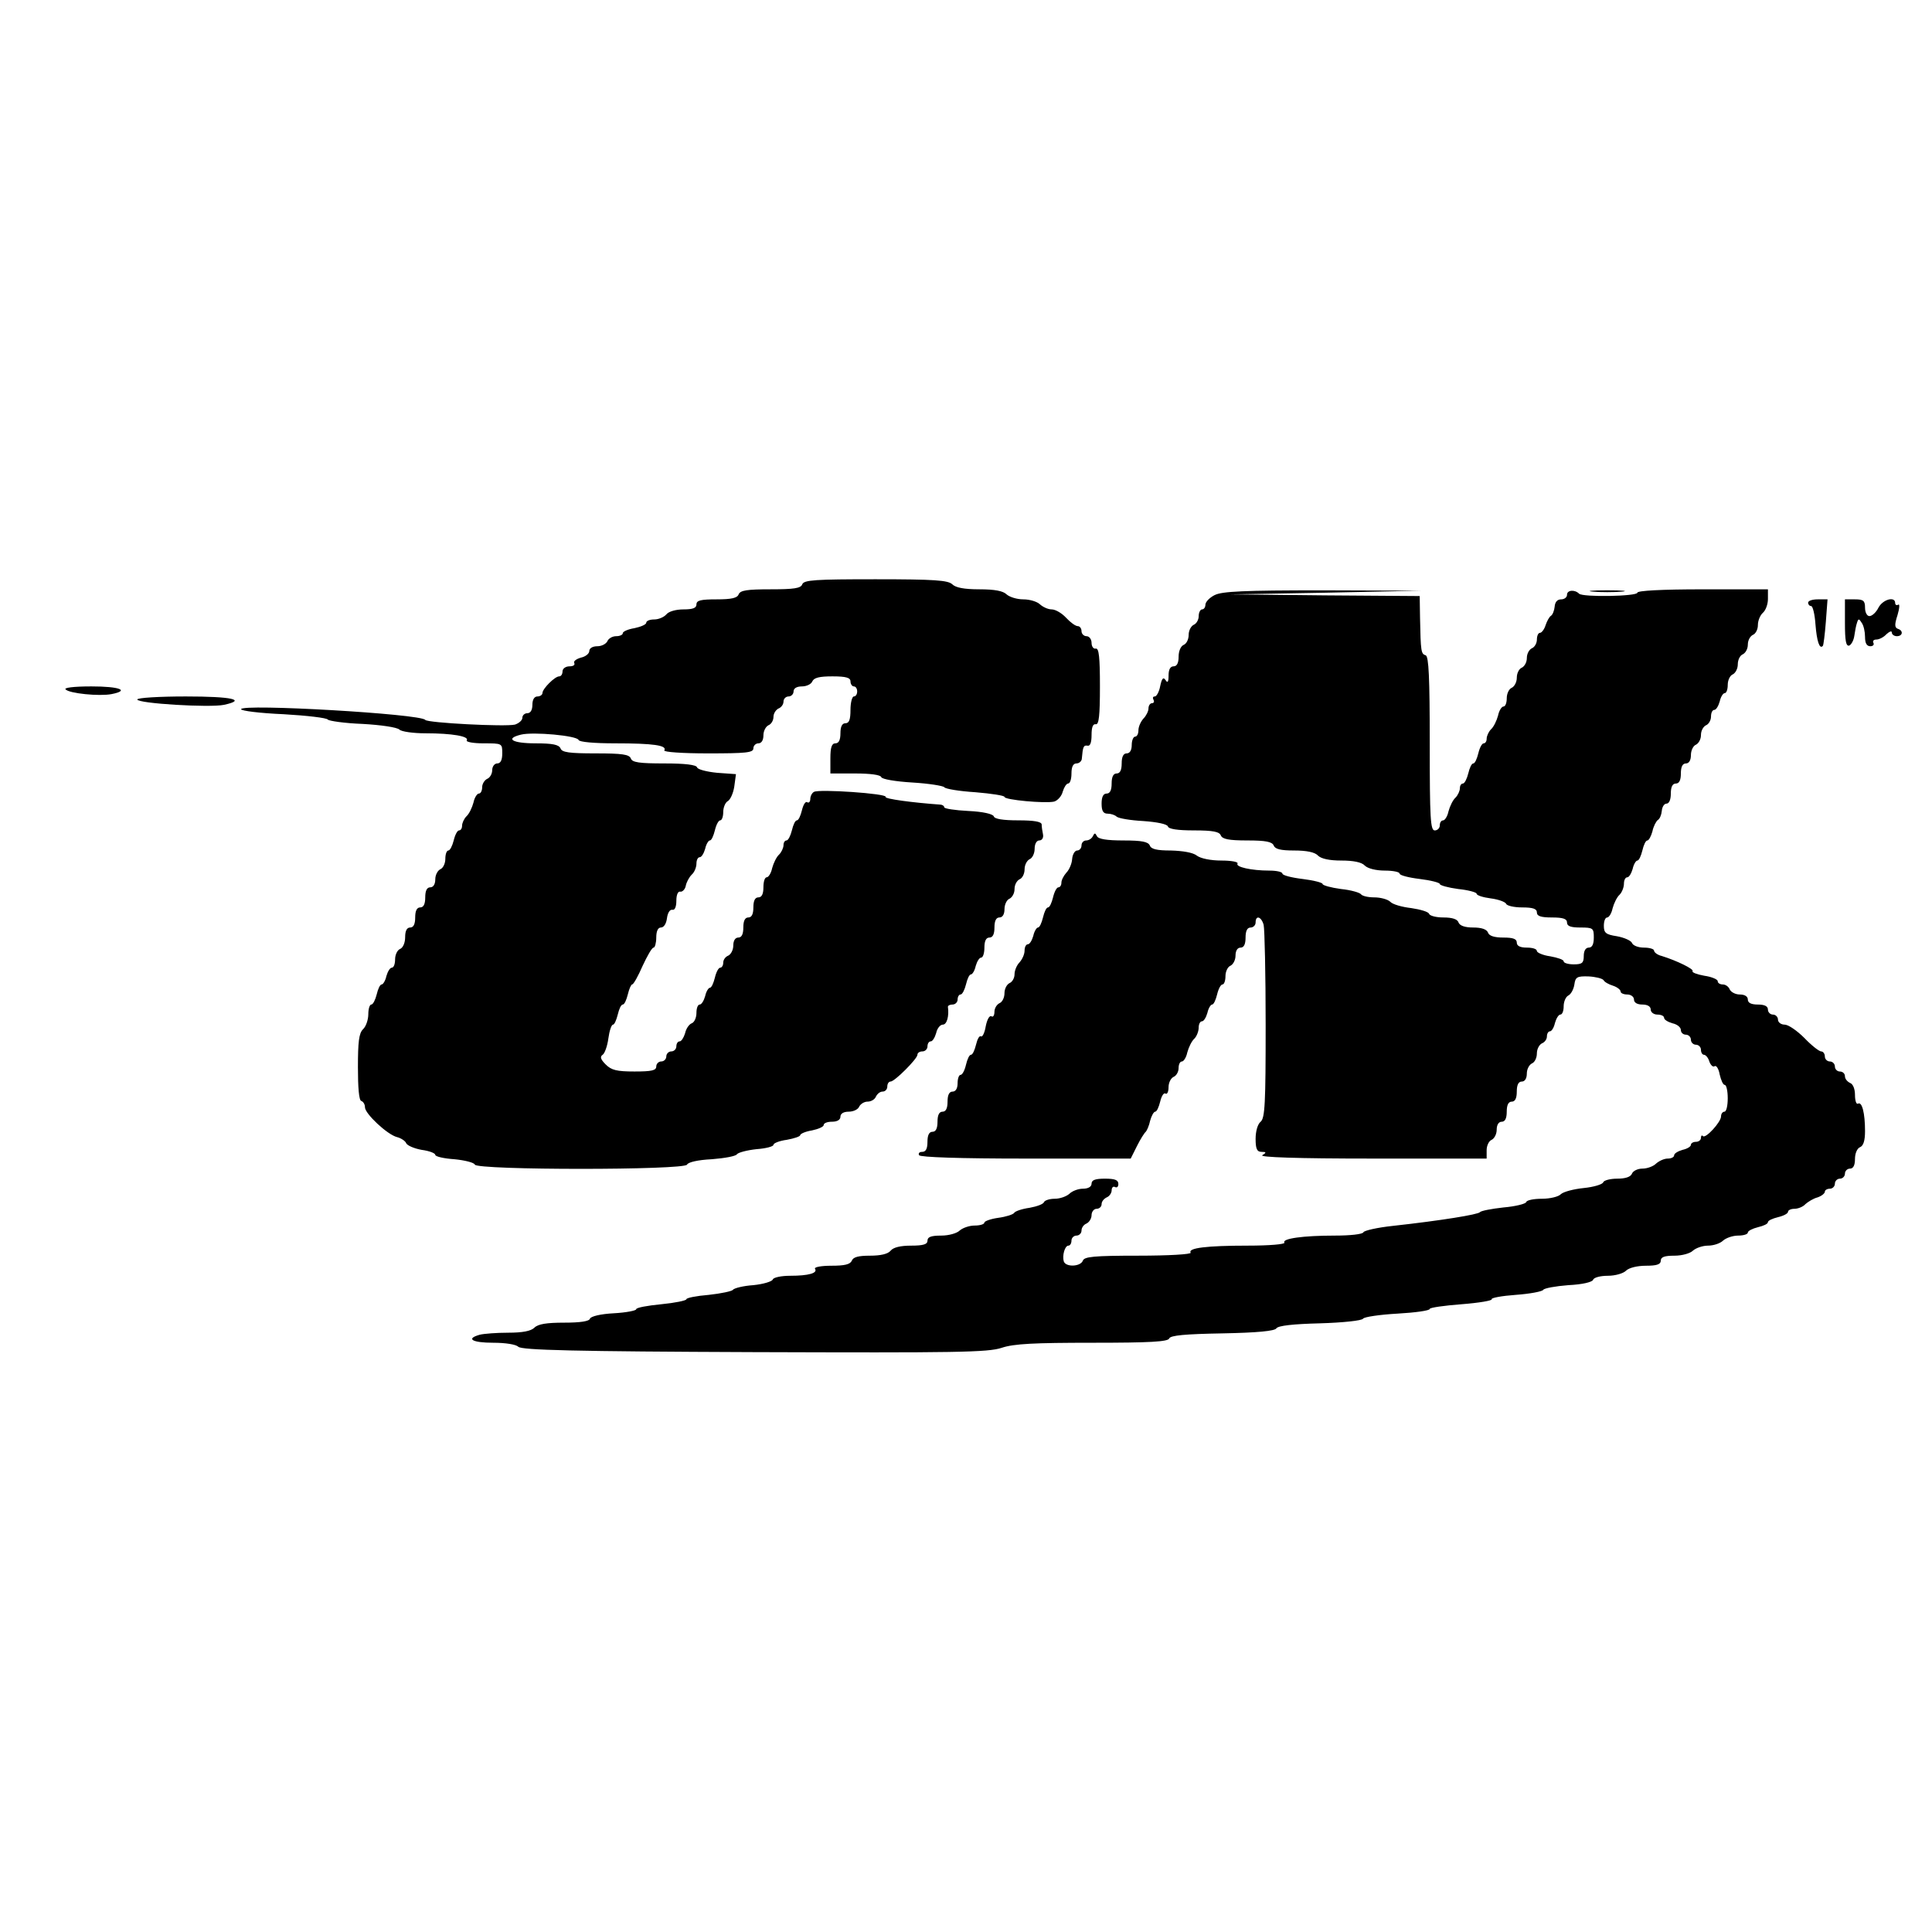 <?xml version="1.0" standalone="no"?>
<!DOCTYPE svg PUBLIC "-//W3C//DTD SVG 20010904//EN"
 "http://www.w3.org/TR/2001/REC-SVG-20010904/DTD/svg10.dtd">
<svg version="1.0" xmlns="http://www.w3.org/2000/svg"
 width="577pt" height="577pt" viewBox="0 0 577 577"
 preserveAspectRatio="xMidYMid meet">
<g transform="translate(0,577) scale(0.1,-0.1)"
fill="#000000" stroke="none">
<path d="M2396 4025 c-4 -12 -25 -15 -95 -15 -70 0 -90 -3 -95 -15 -4 -11 -21
-15 -66 -15 -47 0 -60 -3 -60 -15 0 -11 -11 -15 -39 -15 -22 0 -44 -6 -51 -15
-7 -8 -23 -15 -36 -15 -13 0 -24 -4 -24 -10 0 -5 -16 -12 -35 -16 -19 -3 -35
-10 -35 -15 0 -5 -9 -9 -20 -9 -11 0 -23 -7 -26 -15 -4 -8 -17 -15 -30 -15
-14 0 -24 -6 -24 -14 0 -8 -11 -17 -25 -20 -14 -4 -23 -11 -20 -16 3 -6 -3
-10 -14 -10 -12 0 -21 -7 -21 -15 0 -8 -4 -15 -10 -15 -13 0 -50 -37 -50 -50
0 -5 -7 -10 -15 -10 -9 0 -15 -9 -15 -25 0 -16 -6 -25 -15 -25 -8 0 -15 -6
-15 -14 0 -7 -10 -16 -22 -20 -29 -7 -261 5 -268 14 -12 18 -550 49 -550 32 0
-5 57 -12 127 -15 70 -4 129 -11 132 -16 3 -4 50 -11 104 -13 54 -3 103 -10
110 -17 6 -6 41 -11 78 -11 79 0 131 -9 123 -21 -3 -5 20 -9 50 -9 56 0 56 0
56 -30 0 -20 -5 -30 -15 -30 -8 0 -15 -9 -15 -20 0 -11 -7 -23 -15 -26 -8 -4
-15 -15 -15 -25 0 -10 -4 -19 -10 -19 -5 0 -13 -12 -16 -27 -4 -15 -13 -34
-21 -41 -7 -7 -13 -20 -13 -28 0 -8 -4 -14 -9 -14 -5 0 -12 -13 -16 -30 -4
-16 -11 -30 -16 -30 -5 0 -9 -11 -9 -25 0 -14 -7 -28 -15 -31 -8 -4 -15 -17
-15 -30 0 -15 -6 -24 -15 -24 -10 0 -15 -10 -15 -30 0 -20 -5 -30 -15 -30 -10
0 -15 -10 -15 -30 0 -20 -5 -30 -15 -30 -10 0 -15 -10 -15 -29 0 -16 -6 -31
-15 -35 -8 -3 -15 -17 -15 -31 0 -14 -4 -25 -10 -25 -5 0 -12 -11 -16 -25 -3
-14 -10 -25 -14 -25 -5 0 -11 -13 -15 -30 -4 -16 -11 -30 -16 -30 -5 0 -9 -13
-9 -29 0 -16 -7 -37 -16 -45 -12 -12 -15 -38 -15 -113 0 -61 3 -99 10 -101 6
-2 11 -10 11 -19 0 -19 67 -82 96 -89 12 -3 25 -12 27 -18 3 -7 24 -16 46 -20
23 -3 41 -10 41 -15 0 -5 26 -11 57 -13 31 -3 59 -10 61 -16 5 -17 629 -17
634 0 3 7 32 14 74 16 38 3 72 9 75 15 4 5 30 12 58 15 28 2 51 8 51 13 0 5
18 12 40 15 22 4 40 10 40 14 0 4 16 11 35 14 19 4 35 11 35 16 0 6 11 10 25
10 16 0 25 6 25 15 0 9 9 15 25 15 14 0 28 7 31 15 4 8 15 15 25 15 11 0 22 7
25 15 4 8 12 15 20 15 8 0 14 7 14 15 0 8 4 15 10 15 12 0 80 68 80 80 0 6 7
10 15 10 8 0 15 7 15 15 0 8 4 15 10 15 5 0 12 11 16 25 3 14 12 25 20 25 12
0 19 26 15 53 0 4 6 7 14 7 8 0 15 7 15 15 0 8 4 15 9 15 5 0 12 14 16 30 4
17 10 30 15 30 4 0 11 11 14 25 4 14 11 25 16 25 6 0 10 14 10 30 0 20 5 30
15 30 10 0 15 10 15 30 0 20 5 30 15 30 9 0 15 9 15 25 0 14 7 28 15 31 8 4
15 16 15 29 0 13 7 25 15 29 8 3 15 16 15 30 0 13 7 26 15 30 8 3 15 17 15 31
0 15 6 25 14 25 8 0 13 8 11 18 -2 9 -4 23 -4 30 -1 8 -22 12 -70 12 -45 0
-71 4 -73 12 -3 7 -32 14 -76 16 -40 2 -72 7 -72 11 0 4 -6 8 -12 8 -83 6
-166 17 -163 23 6 10 -200 24 -214 15 -6 -3 -11 -13 -11 -21 0 -8 -4 -13 -9
-10 -5 4 -12 -7 -16 -24 -4 -16 -10 -30 -15 -30 -5 0 -11 -13 -15 -30 -4 -16
-11 -30 -16 -30 -5 0 -9 -6 -9 -14 0 -8 -6 -21 -13 -28 -8 -7 -17 -26 -21 -41
-3 -15 -11 -27 -16 -27 -6 0 -10 -13 -10 -30 0 -20 -5 -30 -15 -30 -10 0 -15
-10 -15 -30 0 -20 -5 -30 -15 -30 -10 0 -15 -10 -15 -30 0 -20 -5 -30 -15 -30
-9 0 -15 -9 -15 -24 0 -13 -7 -26 -15 -30 -8 -3 -15 -12 -15 -21 0 -8 -4 -15
-9 -15 -5 0 -12 -13 -16 -30 -4 -16 -10 -30 -15 -30 -4 0 -11 -11 -14 -25 -4
-14 -11 -25 -16 -25 -6 0 -10 -11 -10 -25 0 -14 -6 -28 -14 -31 -8 -3 -17 -16
-20 -30 -4 -13 -11 -24 -16 -24 -6 0 -10 -7 -10 -15 0 -8 -7 -15 -15 -15 -8 0
-15 -7 -15 -15 0 -8 -7 -15 -15 -15 -8 0 -15 -7 -15 -15 0 -12 -14 -15 -65
-15 -53 0 -69 4 -86 21 -15 15 -18 23 -9 29 6 4 14 26 17 49 3 22 9 41 14 41
4 0 10 14 14 30 4 17 10 30 15 30 5 0 11 14 15 30 4 17 10 30 13 30 4 0 18 25
31 55 14 30 28 55 33 55 4 0 8 14 8 30 0 19 5 30 14 30 9 0 16 12 18 28 2 15
8 26 16 25 7 -2 12 8 12 27 0 18 5 29 12 27 6 -1 14 7 16 17 2 11 10 26 18 34
8 7 14 22 14 33 0 10 4 19 10 19 5 0 12 11 16 25 3 14 10 25 14 25 5 0 11 14
15 30 4 17 11 30 16 30 5 0 9 11 9 25 0 13 6 28 13 32 8 4 17 24 20 44 l5 37
-56 4 c-31 3 -58 10 -60 16 -2 8 -36 12 -98 12 -75 0 -96 3 -100 15 -5 12 -26
15 -105 15 -79 0 -101 3 -105 15 -5 11 -23 15 -75 15 -69 0 -92 14 -43 26 36
9 168 -3 172 -16 2 -6 46 -10 110 -10 113 0 155 -6 146 -21 -3 -5 54 -9 130
-9 114 0 136 2 136 15 0 8 7 15 15 15 9 0 15 9 15 24 0 13 7 26 15 30 8 3 15
14 15 25 0 10 7 21 15 25 8 3 15 12 15 21 0 8 7 15 15 15 8 0 15 7 15 15 0 9
9 15 25 15 14 0 28 7 31 15 5 11 21 15 60 15 41 0 54 -4 54 -15 0 -8 5 -15 10
-15 6 0 10 -7 10 -15 0 -8 -4 -15 -10 -15 -5 0 -10 -18 -10 -40 0 -29 -4 -40
-15 -40 -10 0 -15 -10 -15 -30 0 -20 -5 -30 -15 -30 -11 0 -15 -12 -15 -45 l0
-45 74 0 c45 0 76 -4 78 -11 2 -6 42 -13 93 -16 50 -3 92 -10 95 -14 3 -5 45
-12 93 -15 48 -4 87 -10 87 -14 0 -9 121 -20 148 -14 11 3 23 17 26 30 4 13
11 24 16 24 6 0 10 14 10 30 0 20 5 30 15 30 8 0 16 7 16 15 3 35 5 40 17 38
8 -2 12 10 12 32 0 23 4 34 13 32 9 -1 12 26 12 113 0 87 -3 114 -12 113 -7
-2 -13 6 -13 17 0 11 -7 20 -15 20 -8 0 -15 7 -15 15 0 8 -5 15 -11 15 -7 0
-22 11 -35 25 -13 14 -32 25 -43 25 -11 0 -26 7 -35 15 -8 8 -30 15 -50 15
-19 0 -41 7 -50 15 -10 10 -35 15 -81 15 -46 0 -71 5 -81 15 -13 12 -52 15
-229 15 -180 0 -214 -2 -219 -15z"/>
<path d="M3628 3993 c-16 -8 -28 -21 -28 -29 0 -7 -4 -14 -10 -14 -5 0 -10 -9
-10 -20 0 -11 -7 -23 -15 -26 -8 -4 -15 -17 -15 -30 0 -14 -7 -27 -15 -30 -9
-4 -15 -19 -15 -35 0 -19 -5 -29 -15 -29 -10 0 -15 -10 -15 -27 0 -20 -3 -24
-9 -14 -7 10 -11 5 -16 -18 -3 -17 -11 -31 -16 -31 -6 0 -7 -4 -4 -10 3 -5 1
-10 -4 -10 -6 0 -11 -7 -11 -16 0 -8 -7 -22 -15 -30 -8 -9 -15 -24 -15 -35 0
-10 -4 -19 -10 -19 -5 0 -10 -11 -10 -25 0 -16 -6 -25 -15 -25 -10 0 -15 -10
-15 -30 0 -20 -5 -30 -15 -30 -10 0 -15 -10 -15 -30 0 -20 -5 -30 -15 -30 -10
0 -15 -10 -15 -30 0 -22 5 -30 18 -30 10 0 22 -4 27 -9 6 -5 41 -11 79 -13 42
-3 71 -9 74 -16 2 -8 29 -12 78 -12 57 0 76 -4 80 -15 5 -11 23 -15 79 -15 56
0 74 -4 79 -15 4 -11 21 -15 61 -15 37 0 62 -5 71 -15 10 -10 35 -15 70 -15
36 0 61 -5 70 -15 9 -9 34 -15 60 -15 24 0 44 -4 44 -9 0 -5 27 -12 60 -16 33
-4 60 -11 60 -15 0 -4 25 -11 55 -15 30 -3 55 -10 55 -14 0 -5 19 -11 42 -14
24 -3 44 -11 46 -16 2 -6 24 -11 48 -11 32 0 44 -4 44 -15 0 -11 12 -15 45
-15 33 0 45 -4 45 -15 0 -11 11 -15 40 -15 38 0 40 -2 40 -30 0 -20 -5 -30
-15 -30 -9 0 -15 -9 -15 -25 0 -21 -5 -25 -30 -25 -16 0 -30 4 -30 9 0 5 -18
11 -40 15 -22 3 -40 11 -40 16 0 6 -13 10 -30 10 -20 0 -30 5 -30 15 0 11 -11
15 -40 15 -27 0 -43 5 -46 15 -4 10 -20 15 -44 15 -24 0 -40 5 -44 15 -3 10
-19 15 -45 15 -22 0 -41 5 -43 11 -2 6 -26 13 -53 17 -27 3 -56 11 -63 19 -7
7 -29 13 -47 13 -19 0 -36 4 -40 9 -3 5 -30 13 -60 16 -30 4 -55 11 -55 15 0
4 -27 11 -60 15 -33 4 -60 11 -60 16 0 5 -17 9 -39 9 -54 0 -102 11 -95 21 3
5 -19 9 -48 9 -32 0 -62 6 -74 15 -11 9 -42 14 -77 15 -42 0 -59 4 -63 15 -5
11 -23 15 -79 15 -49 0 -75 4 -79 13 -5 10 -7 10 -12 0 -3 -7 -12 -13 -20 -13
-8 0 -14 -7 -14 -15 0 -8 -6 -15 -13 -15 -7 0 -14 -12 -15 -26 -1 -14 -9 -32
-17 -40 -8 -9 -15 -22 -15 -30 0 -8 -4 -14 -9 -14 -5 0 -12 -13 -16 -30 -4
-16 -10 -30 -15 -30 -5 0 -11 -13 -15 -30 -4 -16 -10 -30 -15 -30 -4 0 -11
-11 -14 -25 -4 -14 -11 -25 -16 -25 -6 0 -10 -9 -10 -19 0 -11 -7 -26 -15 -35
-8 -8 -15 -24 -15 -36 0 -11 -7 -23 -15 -26 -8 -4 -15 -17 -15 -30 0 -14 -7
-27 -15 -30 -8 -4 -15 -15 -15 -26 0 -10 -4 -17 -9 -13 -6 3 -13 -10 -17 -30
-3 -19 -10 -33 -14 -30 -5 3 -11 -8 -15 -25 -4 -16 -10 -30 -15 -30 -5 0 -11
-13 -15 -30 -4 -17 -11 -30 -16 -30 -5 0 -9 -11 -9 -25 0 -16 -6 -25 -15 -25
-10 0 -15 -10 -15 -30 0 -20 -5 -30 -15 -30 -10 0 -15 -10 -15 -30 0 -20 -5
-30 -15 -30 -10 0 -15 -10 -15 -30 0 -21 -5 -30 -16 -30 -8 0 -12 -4 -9 -10 4
-6 121 -10 319 -10 l313 0 19 38 c10 20 22 39 26 42 3 3 10 18 13 33 4 15 11
27 15 27 5 0 11 14 15 30 4 17 11 28 16 24 5 -3 9 6 9 19 0 14 7 27 15 31 8 3
15 15 15 26 0 11 4 20 10 20 5 0 13 12 16 27 4 15 13 34 21 41 7 7 13 22 13
33 0 10 4 19 10 19 5 0 12 11 16 25 3 14 10 25 14 25 5 0 11 14 15 30 4 17 11
30 16 30 5 0 9 11 9 25 0 14 7 28 15 31 8 4 15 17 15 30 0 15 6 24 15 24 10 0
15 10 15 30 0 20 5 30 15 30 8 0 15 7 15 15 0 23 17 18 24 -7 3 -13 6 -147 6
-299 0 -234 -2 -278 -15 -289 -9 -7 -15 -29 -15 -51 0 -30 4 -39 18 -39 14 0
15 -2 2 -10 -10 -6 103 -10 328 -10 l342 0 0 25 c0 14 7 28 15 31 8 4 15 17
15 30 0 15 6 24 15 24 10 0 15 10 15 30 0 20 5 30 15 30 10 0 15 10 15 30 0
20 5 30 15 30 9 0 15 9 15 24 0 13 7 26 15 30 8 3 15 16 15 30 0 13 7 26 15
30 8 3 15 12 15 21 0 8 4 15 9 15 5 0 12 11 15 25 4 14 11 25 16 25 6 0 10 11
10 25 0 13 6 28 14 32 8 4 16 19 18 33 3 22 8 25 42 24 21 -1 41 -6 45 -11 3
-6 16 -13 29 -17 12 -4 22 -12 22 -17 0 -5 9 -9 20 -9 11 0 20 -7 20 -15 0 -9
9 -15 25 -15 16 0 25 -6 25 -15 0 -8 9 -15 20 -15 11 0 20 -4 20 -10 0 -5 11
-12 25 -16 14 -3 25 -12 25 -20 0 -8 7 -14 15 -14 8 0 15 -7 15 -15 0 -8 7
-15 15 -15 8 0 15 -7 15 -15 0 -8 4 -15 9 -15 5 0 13 -9 16 -20 4 -11 11 -18
16 -14 5 3 12 -8 15 -25 4 -17 10 -31 15 -31 5 0 9 -18 9 -40 0 -22 -4 -40
-10 -40 -5 0 -10 -6 -10 -14 0 -17 -46 -67 -54 -59 -3 4 -6 1 -6 -5 0 -7 -7
-12 -15 -12 -8 0 -15 -4 -15 -9 0 -5 -11 -12 -25 -15 -14 -4 -25 -11 -25 -16
0 -6 -9 -10 -19 -10 -11 0 -26 -7 -35 -15 -8 -8 -26 -15 -41 -15 -14 0 -28 -7
-31 -15 -4 -10 -20 -15 -44 -15 -21 0 -40 -5 -42 -11 -2 -6 -28 -14 -58 -17
-30 -3 -60 -11 -68 -18 -7 -8 -33 -14 -57 -14 -24 0 -45 -4 -47 -10 -1 -5 -32
-13 -68 -16 -36 -4 -67 -10 -70 -14 -5 -7 -115 -25 -260 -41 -47 -5 -86 -14
-88 -19 -2 -6 -40 -10 -85 -10 -96 0 -159 -9 -151 -21 3 -5 -46 -9 -109 -9
-123 0 -180 -7 -171 -21 3 -5 -66 -9 -156 -9 -134 0 -162 -3 -166 -15 -7 -18
-51 -20 -57 -2 -5 17 3 47 14 47 5 0 9 7 9 15 0 8 7 15 15 15 8 0 15 7 15 15
0 9 7 18 15 21 8 4 15 15 15 25 0 10 7 19 15 19 8 0 15 6 15 14 0 8 7 16 15
20 8 3 15 13 15 21 0 9 5 13 10 10 6 -3 10 1 10 9 0 12 -10 16 -40 16 -29 0
-40 -4 -40 -15 0 -9 -10 -15 -26 -15 -14 0 -32 -7 -40 -15 -9 -8 -28 -15 -44
-15 -16 0 -30 -5 -32 -10 -2 -6 -21 -13 -43 -17 -22 -3 -43 -10 -46 -15 -3 -5
-25 -12 -48 -15 -22 -3 -41 -10 -41 -14 0 -5 -13 -9 -29 -9 -16 0 -36 -7 -45
-15 -8 -8 -32 -15 -55 -15 -30 0 -41 -4 -41 -15 0 -11 -12 -15 -49 -15 -31 0
-53 -5 -61 -15 -8 -10 -30 -15 -62 -15 -34 0 -50 -4 -54 -15 -5 -11 -21 -15
-61 -15 -30 0 -52 -4 -49 -9 9 -13 -19 -21 -74 -21 -27 0 -50 -5 -52 -11 -2
-6 -28 -14 -58 -17 -30 -2 -58 -9 -61 -14 -3 -4 -35 -11 -72 -15 -37 -3 -67
-9 -67 -13 0 -4 -34 -11 -75 -15 -41 -4 -75 -10 -75 -15 0 -4 -30 -10 -67 -12
-39 -2 -68 -9 -71 -16 -2 -8 -29 -12 -77 -12 -52 0 -78 -4 -89 -15 -10 -10
-35 -15 -78 -15 -35 0 -73 -3 -85 -6 -43 -12 -23 -24 40 -24 37 0 68 -5 75
-12 10 -10 168 -14 705 -16 601 -2 698 -1 739 13 36 12 96 15 272 15 170 0
225 3 228 13 4 9 47 13 159 15 104 2 156 7 161 15 5 8 50 13 130 15 68 2 126
8 129 14 3 5 49 12 103 15 53 3 96 9 96 14 0 4 43 10 95 14 52 4 93 11 90 15
-2 4 30 10 72 13 42 3 79 10 82 15 3 5 37 11 75 14 42 2 71 9 74 16 2 7 22 12
44 12 22 0 46 7 54 15 9 9 34 15 60 15 32 0 44 4 44 15 0 11 11 15 41 15 23 0
47 7 55 15 9 8 29 15 45 15 17 0 37 7 45 15 9 8 29 15 45 15 16 0 29 4 29 9 0
5 14 12 30 16 17 4 30 10 30 15 0 5 14 11 30 15 17 4 30 11 30 16 0 5 9 9 19
9 11 0 26 6 33 14 8 7 24 17 36 20 12 4 22 12 22 17 0 5 7 9 15 9 8 0 15 7 15
15 0 8 7 15 15 15 8 0 15 7 15 15 0 8 7 15 15 15 10 0 15 10 15 29 0 16 6 31
15 35 10 4 15 19 15 48 0 54 -9 89 -21 82 -5 -3 -9 9 -9 26 0 18 -6 33 -15 36
-8 4 -15 12 -15 20 0 8 -7 14 -15 14 -8 0 -15 7 -15 15 0 8 -7 15 -15 15 -8 0
-15 7 -15 15 0 8 -5 15 -11 15 -6 0 -29 18 -50 40 -22 22 -48 40 -59 40 -11 0
-20 7 -20 15 0 8 -7 15 -15 15 -8 0 -15 7 -15 15 0 10 -10 15 -30 15 -20 0
-30 5 -30 15 0 9 -9 15 -24 15 -13 0 -26 7 -30 15 -3 8 -12 15 -21 15 -8 0
-15 4 -15 10 0 5 -18 13 -40 16 -22 4 -38 10 -35 14 4 6 -47 31 -92 45 -13 3
-23 11 -23 16 0 5 -14 9 -30 9 -17 0 -33 6 -36 14 -3 7 -23 16 -45 20 -33 5
-39 10 -39 31 0 14 4 25 10 25 5 0 13 12 16 27 4 15 13 34 21 41 7 7 13 22 13
33 0 10 4 19 10 19 5 0 12 11 16 25 3 14 10 25 14 25 5 0 11 14 15 30 4 17 10
30 15 30 4 0 11 12 15 27 3 15 11 30 16 34 6 3 11 16 12 27 1 12 7 22 14 22 8
0 13 12 13 30 0 20 5 30 15 30 10 0 15 10 15 30 0 20 5 30 15 30 9 0 15 9 15
25 0 14 7 28 15 31 8 4 15 16 15 29 0 13 7 25 15 29 8 3 15 15 15 26 0 11 4
20 10 20 5 0 12 11 16 25 3 14 10 25 15 25 5 0 9 11 9 25 0 14 7 28 15 31 8 4
15 17 15 30 0 14 7 27 15 30 8 4 15 16 15 29 0 13 7 25 15 29 8 3 15 16 15 29
0 14 7 30 15 37 8 7 15 25 15 41 l0 29 -195 0 c-123 0 -195 -4 -195 -10 0 -11
-163 -14 -174 -3 -13 13 -36 11 -36 -3 0 -8 -8 -14 -18 -14 -11 0 -18 -8 -19
-22 -1 -11 -6 -24 -11 -27 -5 -3 -12 -16 -16 -28 -4 -13 -12 -23 -17 -23 -5 0
-9 -9 -9 -20 0 -11 -7 -23 -15 -26 -8 -4 -15 -16 -15 -29 0 -13 -7 -25 -15
-29 -8 -3 -15 -16 -15 -30 0 -13 -7 -26 -15 -30 -8 -3 -15 -17 -15 -31 0 -14
-4 -25 -10 -25 -5 0 -13 -12 -16 -27 -4 -15 -13 -34 -21 -41 -7 -7 -13 -20
-13 -28 0 -8 -4 -14 -9 -14 -5 0 -12 -13 -16 -30 -4 -16 -10 -30 -15 -30 -5 0
-11 -13 -15 -30 -4 -16 -11 -30 -16 -30 -5 0 -9 -6 -9 -14 0 -8 -6 -21 -13
-28 -8 -7 -17 -26 -21 -41 -3 -15 -11 -27 -16 -27 -6 0 -10 -7 -10 -15 0 -8
-7 -15 -15 -15 -13 0 -15 35 -15 259 0 199 -3 260 -12 264 -14 4 -15 11 -17
112 l-1 65 -282 2 -283 3 285 5 285 6 -295 1 c-236 0 -300 -3 -322 -14z"/>
<path d="M4758 4003 c23 -2 61 -2 85 0 23 2 4 4 -43 4 -47 0 -66 -2 -42 -4z"/>
<path d="M5400 3970 c0 -5 4 -10 9 -10 5 0 11 -25 13 -55 4 -50 12 -75 22 -64
2 2 6 34 9 72 l5 67 -29 0 c-16 0 -29 -4 -29 -10z"/>
<path d="M5510 3909 c0 -52 3 -70 13 -67 6 3 13 15 15 29 2 13 5 31 8 39 4 13
6 13 14 0 6 -8 10 -27 10 -42 0 -19 5 -28 16 -28 8 0 12 5 9 10 -3 6 1 10 9
10 8 0 22 7 30 16 9 8 16 11 16 5 0 -6 7 -11 15 -11 18 0 20 17 3 22 -10 4
-10 13 -1 41 6 20 7 35 2 31 -5 -3 -9 0 -9 5 0 21 -37 11 -50 -14 -7 -14 -19
-25 -27 -25 -7 0 -13 11 -13 25 0 21 -5 25 -30 25 l-30 0 0 -71z"/>
<path d="M196 3711 c11 -12 100 -21 137 -14 56 11 24 23 -60 23 -54 0 -83 -4
-77 -9z"/>
<path d="M410 3681 c0 -12 217 -25 259 -16 69 15 24 25 -114 25 -80 0 -145 -4
-145 -9z"/>
</g>
</svg>
